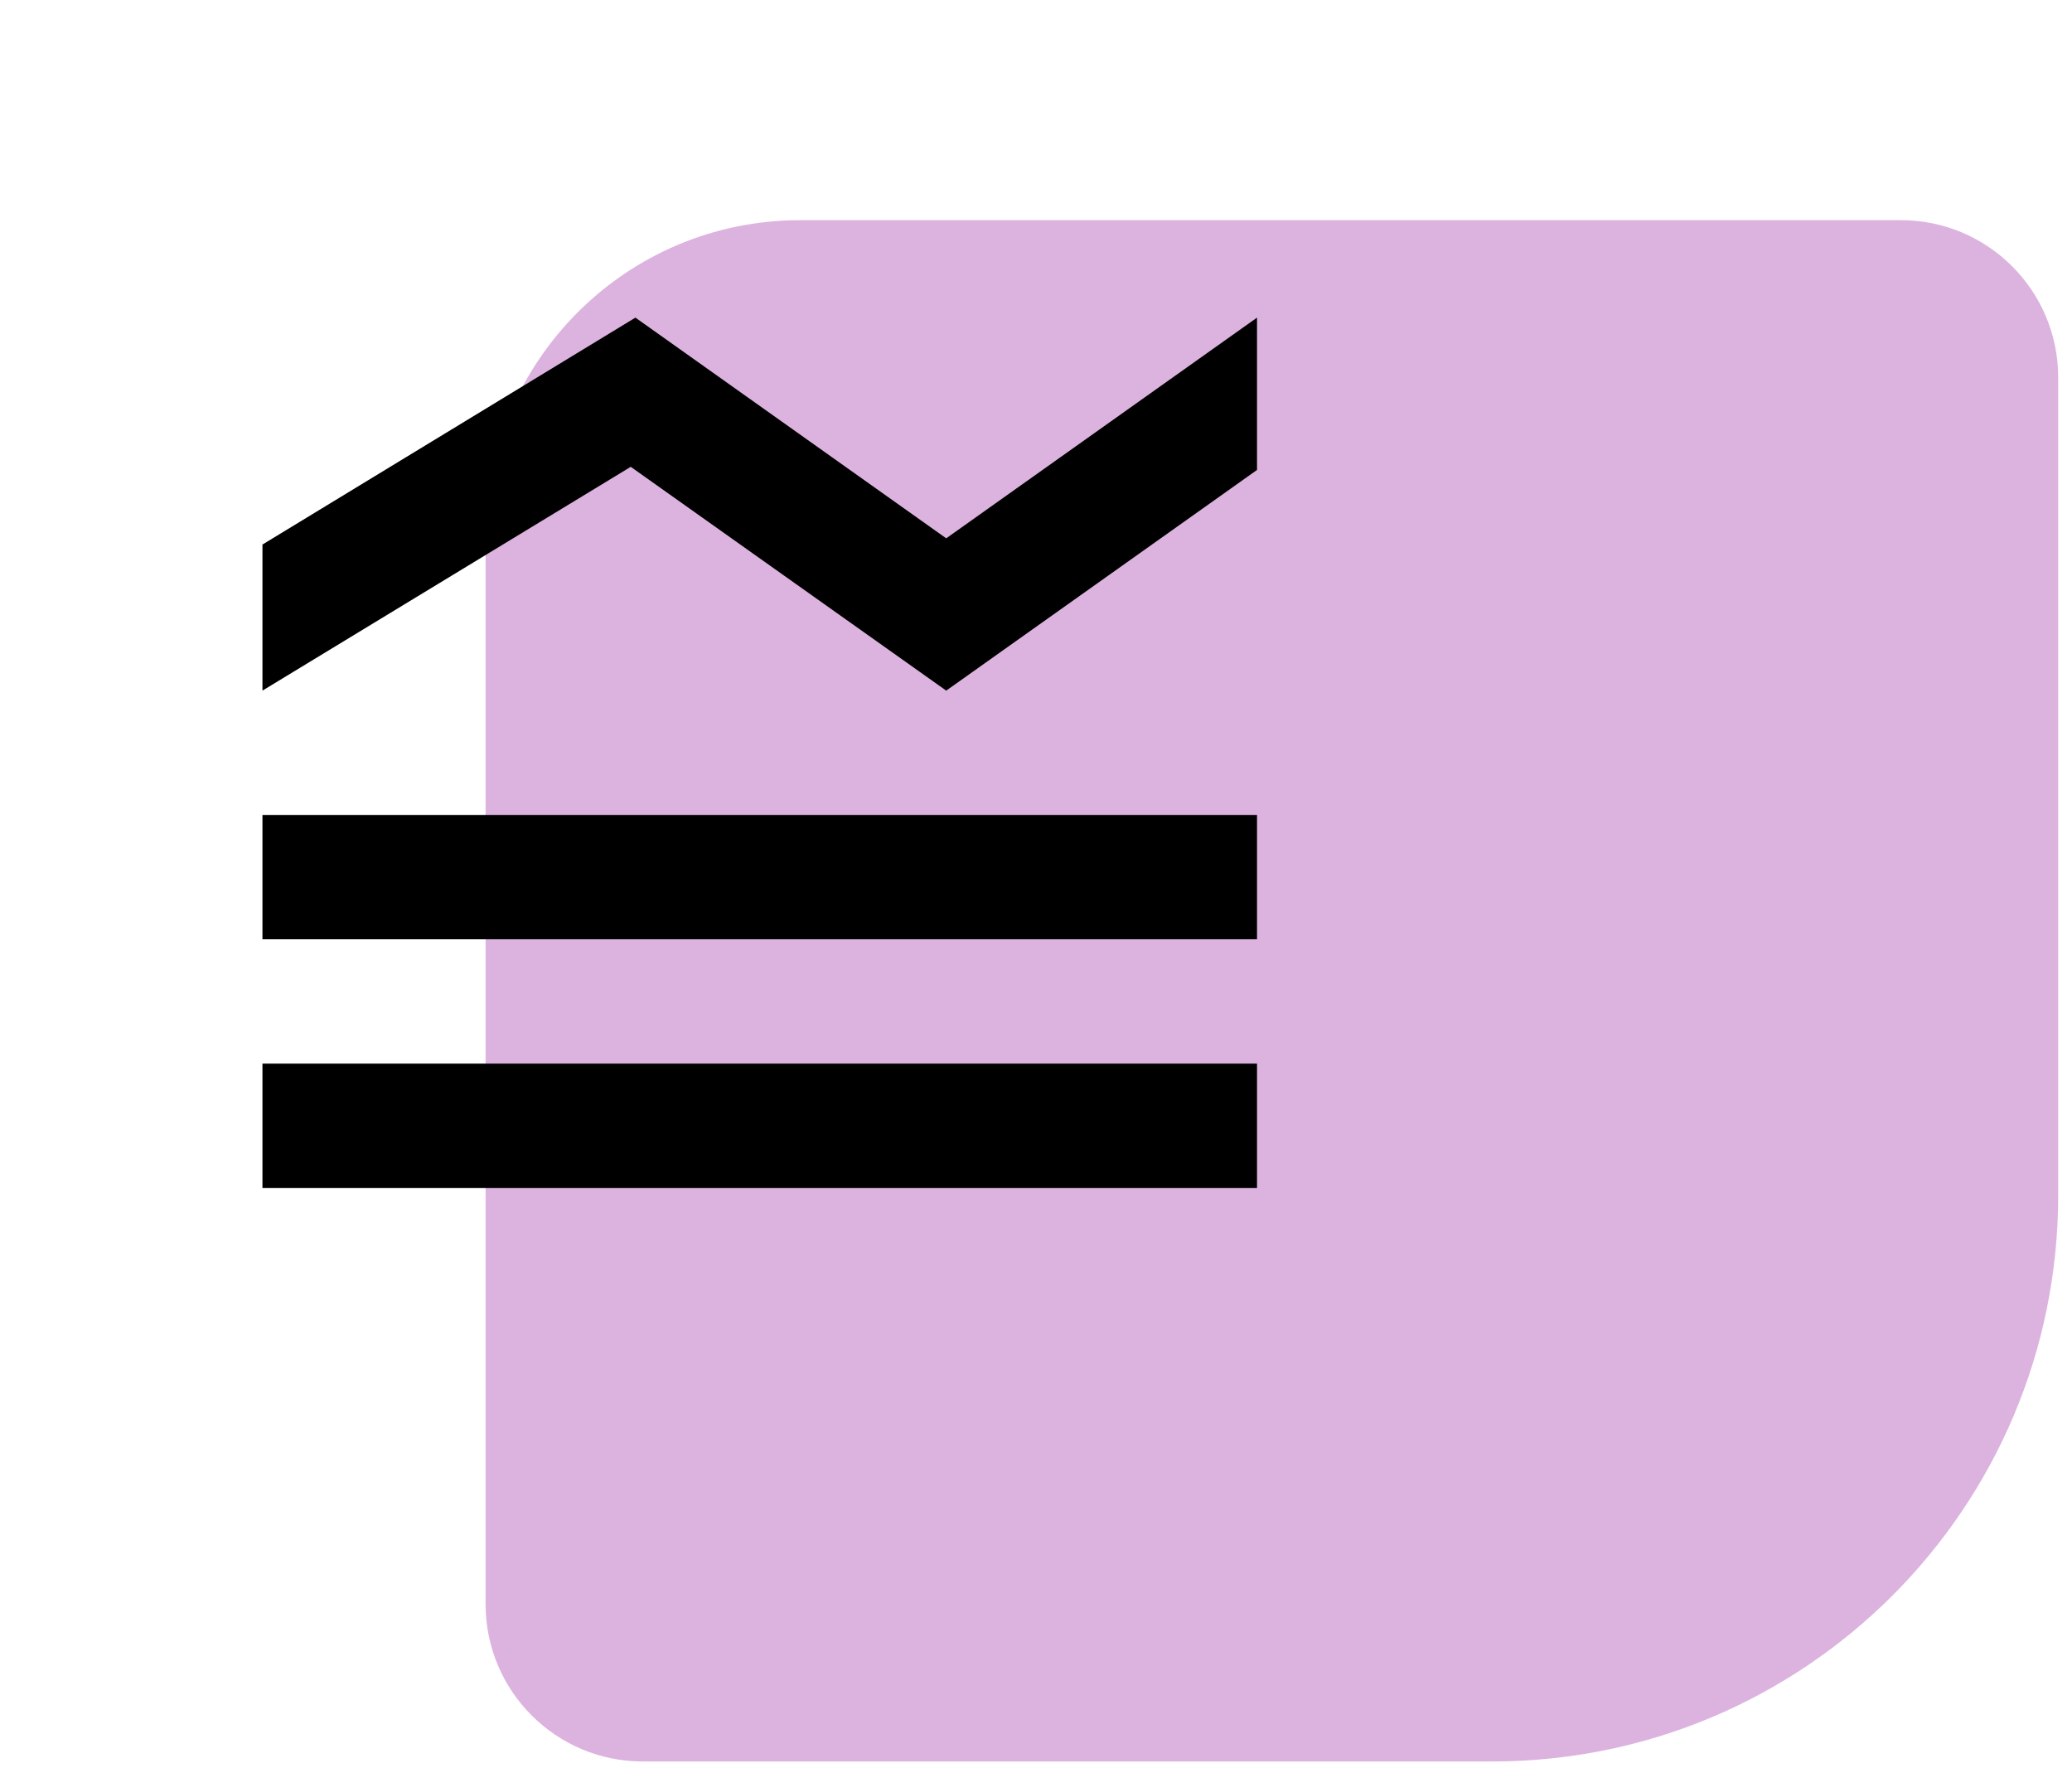 <svg xmlns="http://www.w3.org/2000/svg" width="75" height="64" viewBox="0 0 75 64" fill="none"><path d="M74.5 43.262C74.5 54.579 65.325 63.754 54.008 63.754L23.269 63.754C20.125 63.754 17.577 61.205 17.577 58.062L17.577 19.354C17.577 13.066 22.674 7.969 28.962 7.969L68.808 7.969C71.951 7.969 74.5 10.518 74.5 13.662L74.5 43.262Z" fill="#DCB3DF"></path><path d="M9.5 42.996V38.496H45.5V42.996H9.5ZM9.5 33.996V29.496H45.5V33.996H9.5ZM9.5 24.996V19.709L23 11.496L34.25 19.484L45.5 11.496V17.009L34.25 24.996L22.831 16.896L9.5 24.996Z" fill="black"></path></svg>